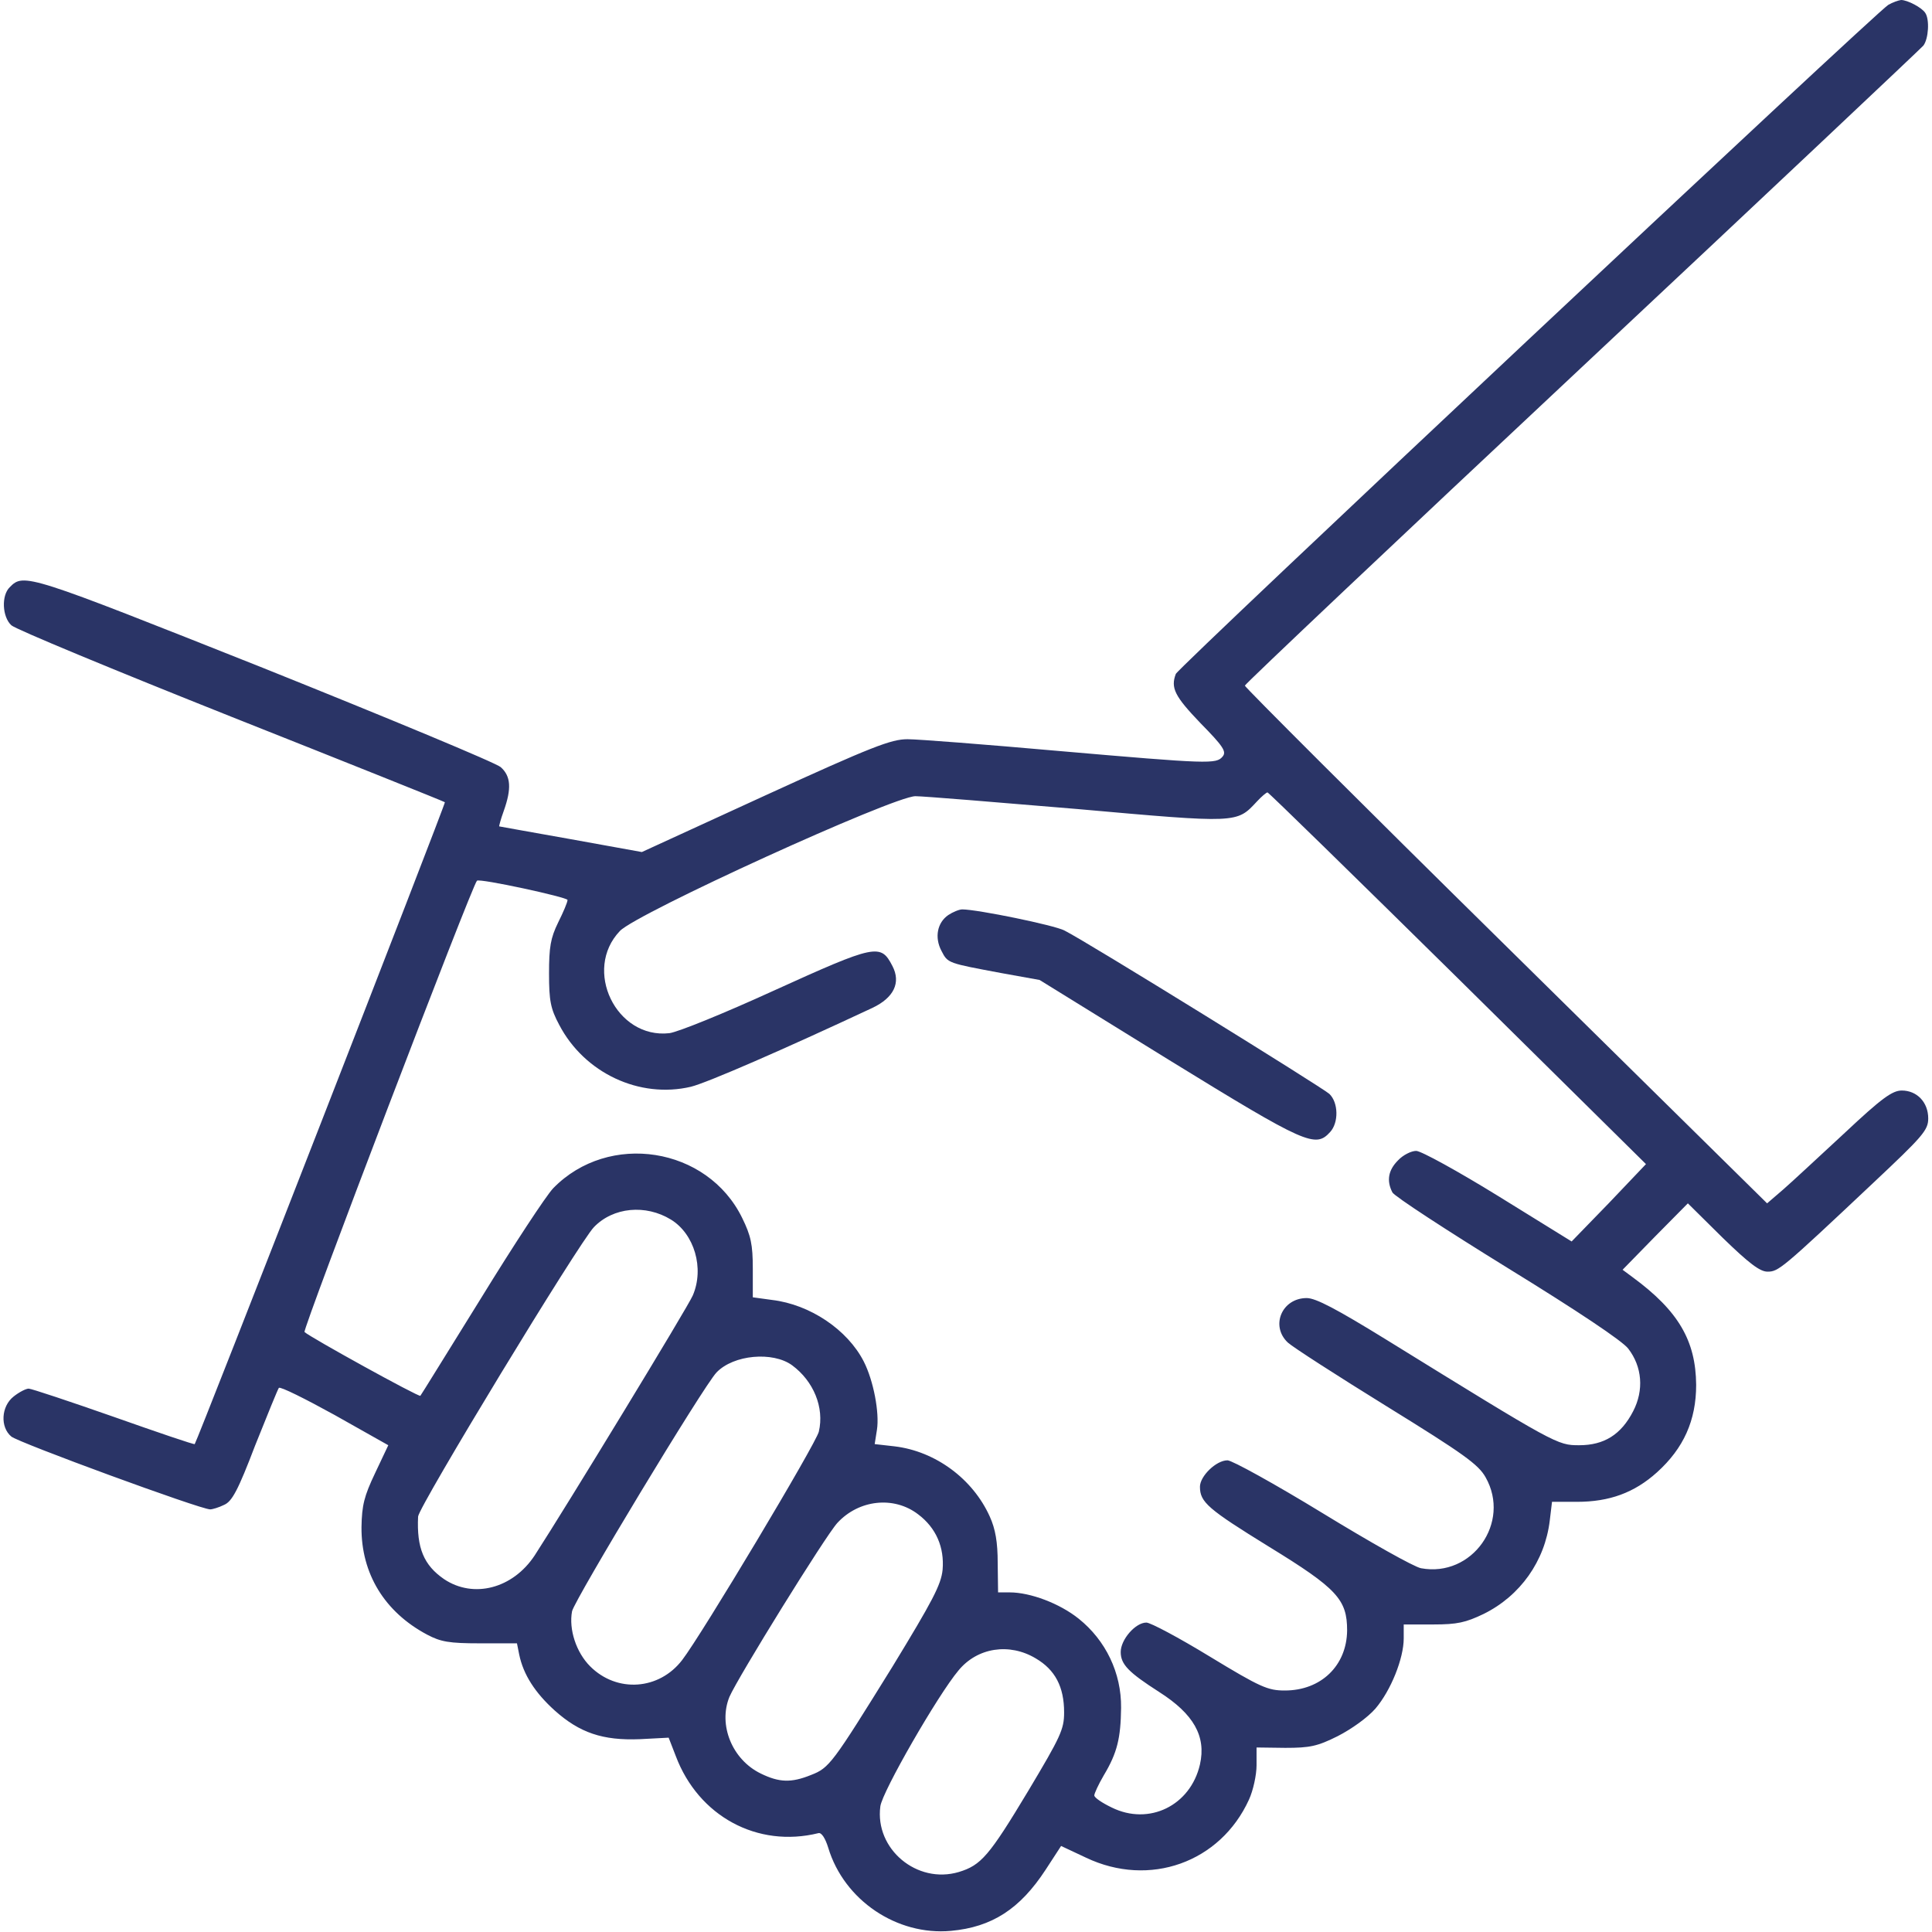 <?xml version="1.0" standalone="no"?>
<!DOCTYPE svg PUBLIC "-//W3C//DTD SVG 20010904//EN"
 "http://www.w3.org/TR/2001/REC-SVG-20010904/DTD/svg10.dtd">
<svg version="1.0" xmlns="http://www.w3.org/2000/svg"
 width="512pt" height="512pt" viewBox="0 0 512 512"
 preserveAspectRatio="xMidYMid meet">

<g transform="translate(0,512) scale(0.1,-0.1)"
fill="#2A3466" stroke="none">
<path d="M5004 5107 c-32 -19 -1881 -1755 -1888 -1773 -14 -37 -3 -59 65 -130
61 -62 70 -76 59 -89 -17 -20 -33 -20 -436 15 -192 17 -371 31 -399 31 -43 0
-93 -19 -377 -149 l-327 -150 -188 34 c-103 18 -189 34 -190 34 -1 0 4 19 12
41 21 59 19 92 -8 116 -12 11 -296 129 -630 263 -624 248 -634 252 -671 214
-23 -22 -20 -79 4 -101 10 -10 273 -119 582 -242 310 -123 565 -225 567 -227
3 -2 -657 -1695 -663 -1701 -1 -2 -98 31 -214 72 -117 41 -219 75 -226 75 -7
0 -25 -9 -40 -21 -33 -26 -36 -81 -6 -106 19 -16 501 -193 527 -193 6 0 23 5
37 12 21 9 37 39 82 157 32 80 60 149 63 153 4 4 70 -29 148 -72 l142 -80 -35
-74 c-29 -61 -35 -85 -36 -143 -1 -123 61 -225 174 -285 36 -19 58 -23 140
-23 l98 0 6 -30 c11 -53 42 -101 94 -148 66 -59 127 -80 226 -76 l76 4 19 -49
c60 -159 216 -244 378 -204 8 2 18 -13 26 -39 42 -139 182 -233 325 -220 109
10 183 58 251 162 l41 63 66 -31 c168 -80 356 -13 432 154 11 24 20 65 20 91
l0 47 76 -1 c65 0 85 4 139 31 37 19 79 49 100 73 41 48 75 133 75 186 l0 37
78 0 c64 0 86 5 134 28 97 48 162 140 175 247 l6 50 66 0 c86 0 152 24 212 78
71 64 104 138 104 232 -1 117 -47 196 -168 285 l-27 20 86 88 87 88 92 -91
c70 -68 99 -90 119 -90 29 0 37 6 279 234 133 125 147 141 147 172 0 43 -30
74 -70 74 -25 0 -53 -20 -151 -112 -67 -62 -140 -130 -163 -150 l-43 -37 -692
682 c-381 375 -692 686 -692 690 0 4 402 384 893 844 491 460 898 844 905 852
14 18 17 70 5 87 -9 14 -47 34 -64 34 -7 -1 -22 -6 -34 -13z m-1140 -2580
l498 -492 -98 -103 -99 -102 -194 120 c-107 66 -205 120 -218 120 -13 0 -35
-11 -48 -25 -26 -26 -31 -54 -15 -85 5 -10 143 -100 305 -200 187 -115 305
-194 320 -214 37 -48 42 -110 13 -166 -32 -62 -77 -90 -143 -90 -58 0 -60 1
-510 279 -133 82 -188 111 -212 111 -66 0 -97 -74 -50 -118 13 -12 131 -88
262 -169 204 -126 243 -154 262 -188 68 -120 -36 -266 -171 -241 -18 3 -135
69 -261 146 -126 77 -240 140 -252 140 -30 0 -73 -42 -73 -70 0 -41 21 -59
183 -159 181 -111 207 -140 207 -222 -1 -93 -69 -159 -165 -159 -45 0 -64 8
-199 90 -82 50 -157 90 -168 90 -29 0 -68 -45 -68 -78 0 -33 21 -54 102 -106
91 -58 125 -117 108 -192 -25 -109 -135 -163 -234 -114 -25 12 -46 26 -46 32
0 5 11 29 25 53 36 60 45 99 46 179 1 93 -41 179 -112 236 -51 41 -129 70
-183 70 l-31 0 -1 78 c0 55 -6 90 -21 123 -45 100 -144 173 -252 186 l-53 6 6
38 c7 45 -9 130 -35 181 -43 84 -142 151 -243 163 l-51 7 0 76 c0 64 -5 87
-28 134 -92 189 -354 230 -501 79 -19 -20 -105 -151 -191 -291 -87 -140 -159
-257 -161 -259 -4 -4 -292 155 -307 169 -6 6 444 1184 457 1196 6 7 241 -44
240 -51 0 -6 -11 -32 -25 -60 -20 -41 -24 -65 -24 -135 0 -72 4 -93 27 -136
67 -128 213 -196 349 -164 44 11 246 99 481 209 57 27 76 67 53 111 -31 60
-43 58 -316 -66 -129 -59 -252 -109 -275 -112 -141 -16 -230 168 -131 271 45
47 725 357 783 357 21 0 215 -16 429 -34 427 -38 422 -38 476 20 12 13 25 24
28 24 3 0 230 -222 505 -493z m-2086 -639 c62 -38 89 -129 58 -201 -12 -29
-336 -561 -419 -689 -58 -88 -162 -115 -240 -63 -54 37 -73 83 -69 166 2 27
427 727 466 767 51 53 137 61 204 20z m321 -386 c57 -42 86 -112 71 -176 -7
-31 -311 -539 -362 -605 -61 -80 -173 -88 -244 -17 -37 37 -57 98 -48 146 7
31 349 598 383 633 45 47 149 56 200 19z m334 -395 c48 -36 70 -88 65 -147 -4
-40 -27 -83 -133 -257 -160 -258 -167 -268 -216 -287 -52 -21 -84 -20 -133 4
-76 37 -113 129 -83 203 22 51 254 426 286 461 57 62 150 72 214 23z m312
-382 c51 -30 75 -75 75 -143 0 -45 -9 -64 -95 -208 -104 -173 -125 -197 -184
-215 -111 -33 -223 61 -208 174 5 39 153 296 207 360 50 61 135 74 205 32z"/>
<path d="M2513 2695 c-29 -20 -37 -59 -18 -95 17 -33 16 -32 160 -59 l100 -18
343 -212 c364 -224 388 -234 427 -191 23 25 22 78 -2 101 -17 16 -642 403
-702 433 -26 14 -231 56 -271 56 -8 0 -25 -7 -37 -15z"/>
</g>
</svg>
